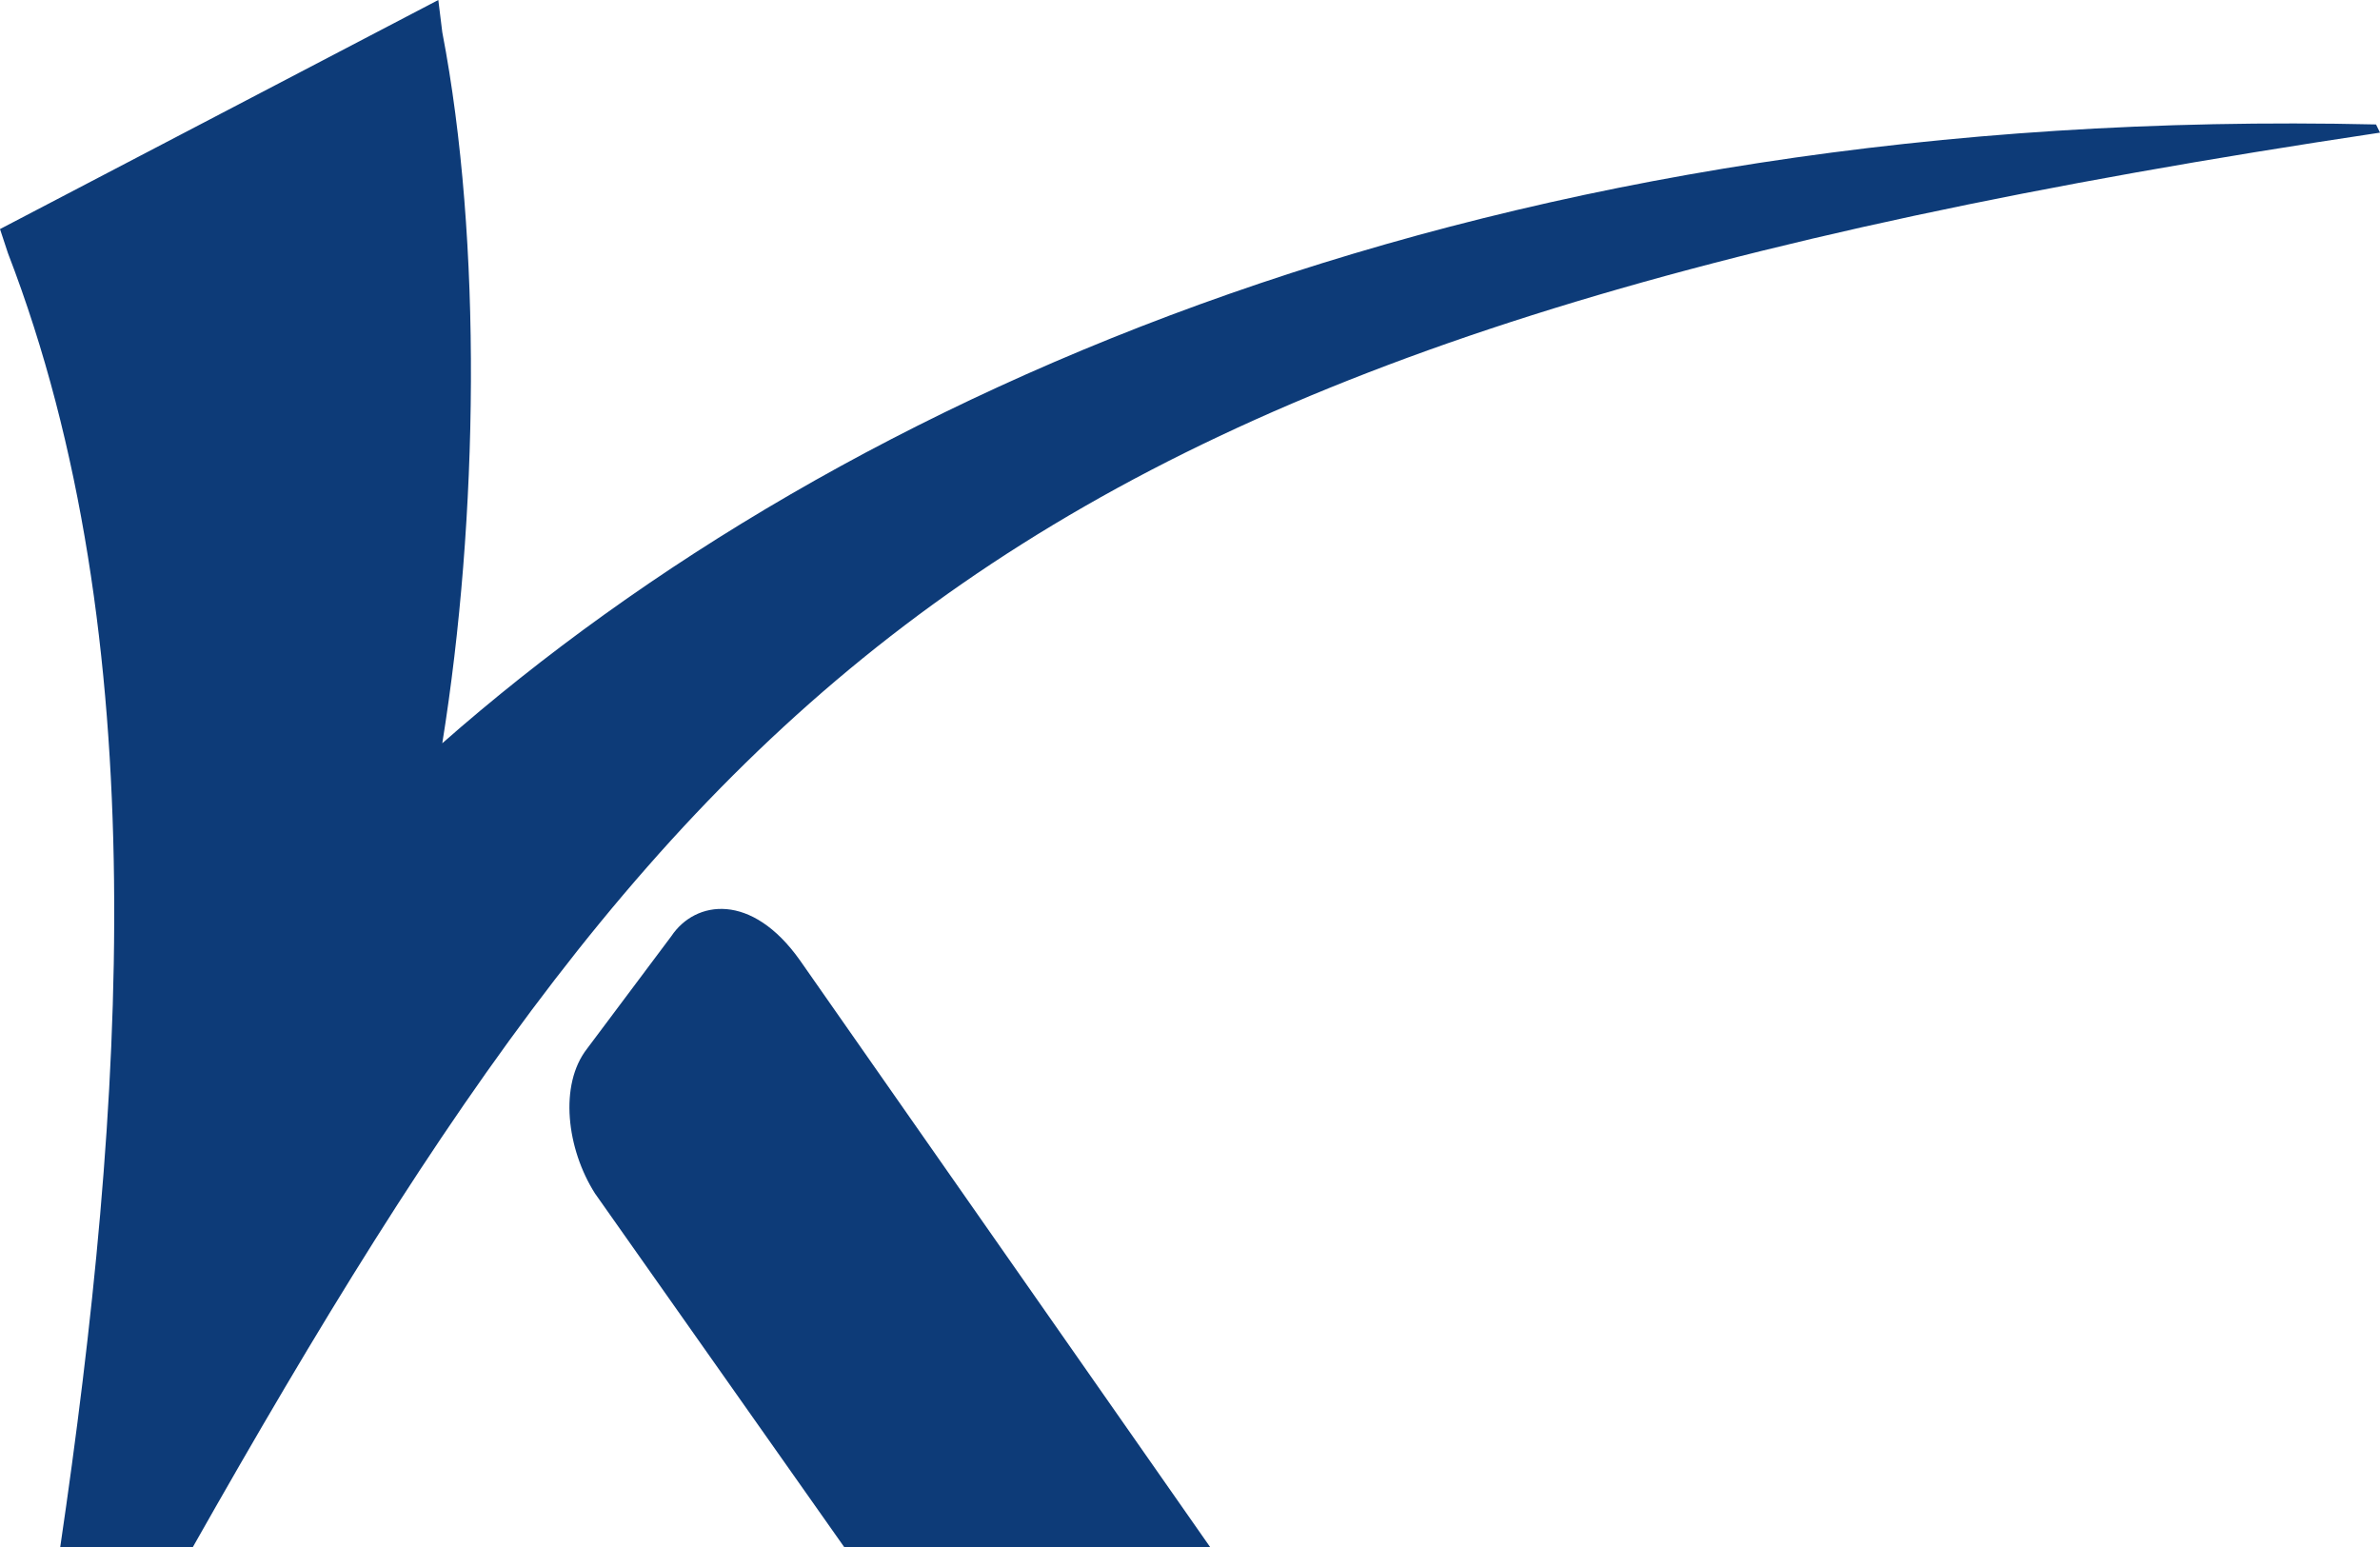 <svg version="1.2" xmlns="http://www.w3.org/2000/svg" viewBox="0 0 960 624" width="960" height="624">
	<title>KeizerKliniek_passanttarieven_2019-pdf-svg</title>
	<style>
		.s0 { fill: #0d3b78 } 
	</style>
	<path id="Path 133" fill-rule="evenodd" class="s0" d="m178.4 299.8c162.1-142.6 424.8-257.7 780-249.6l1.6 3.3c-551.4 82.6-679.5 212.3-882.2 570.5h-53.5c26-176.7 38.9-366.3-21.1-521.9l-3.2-9.7 176.8-92.4 1.6 13c16.2 84.2 14.6 196.1 0 286.8zm162.1 324.2l-100.5-142.6c-11.4-17.9-14.6-43.8-3.2-58.4l34-45.4c9.7-14.5 32.4-17.8 51.9 9.8l165.4 236.6z"/>
</svg>